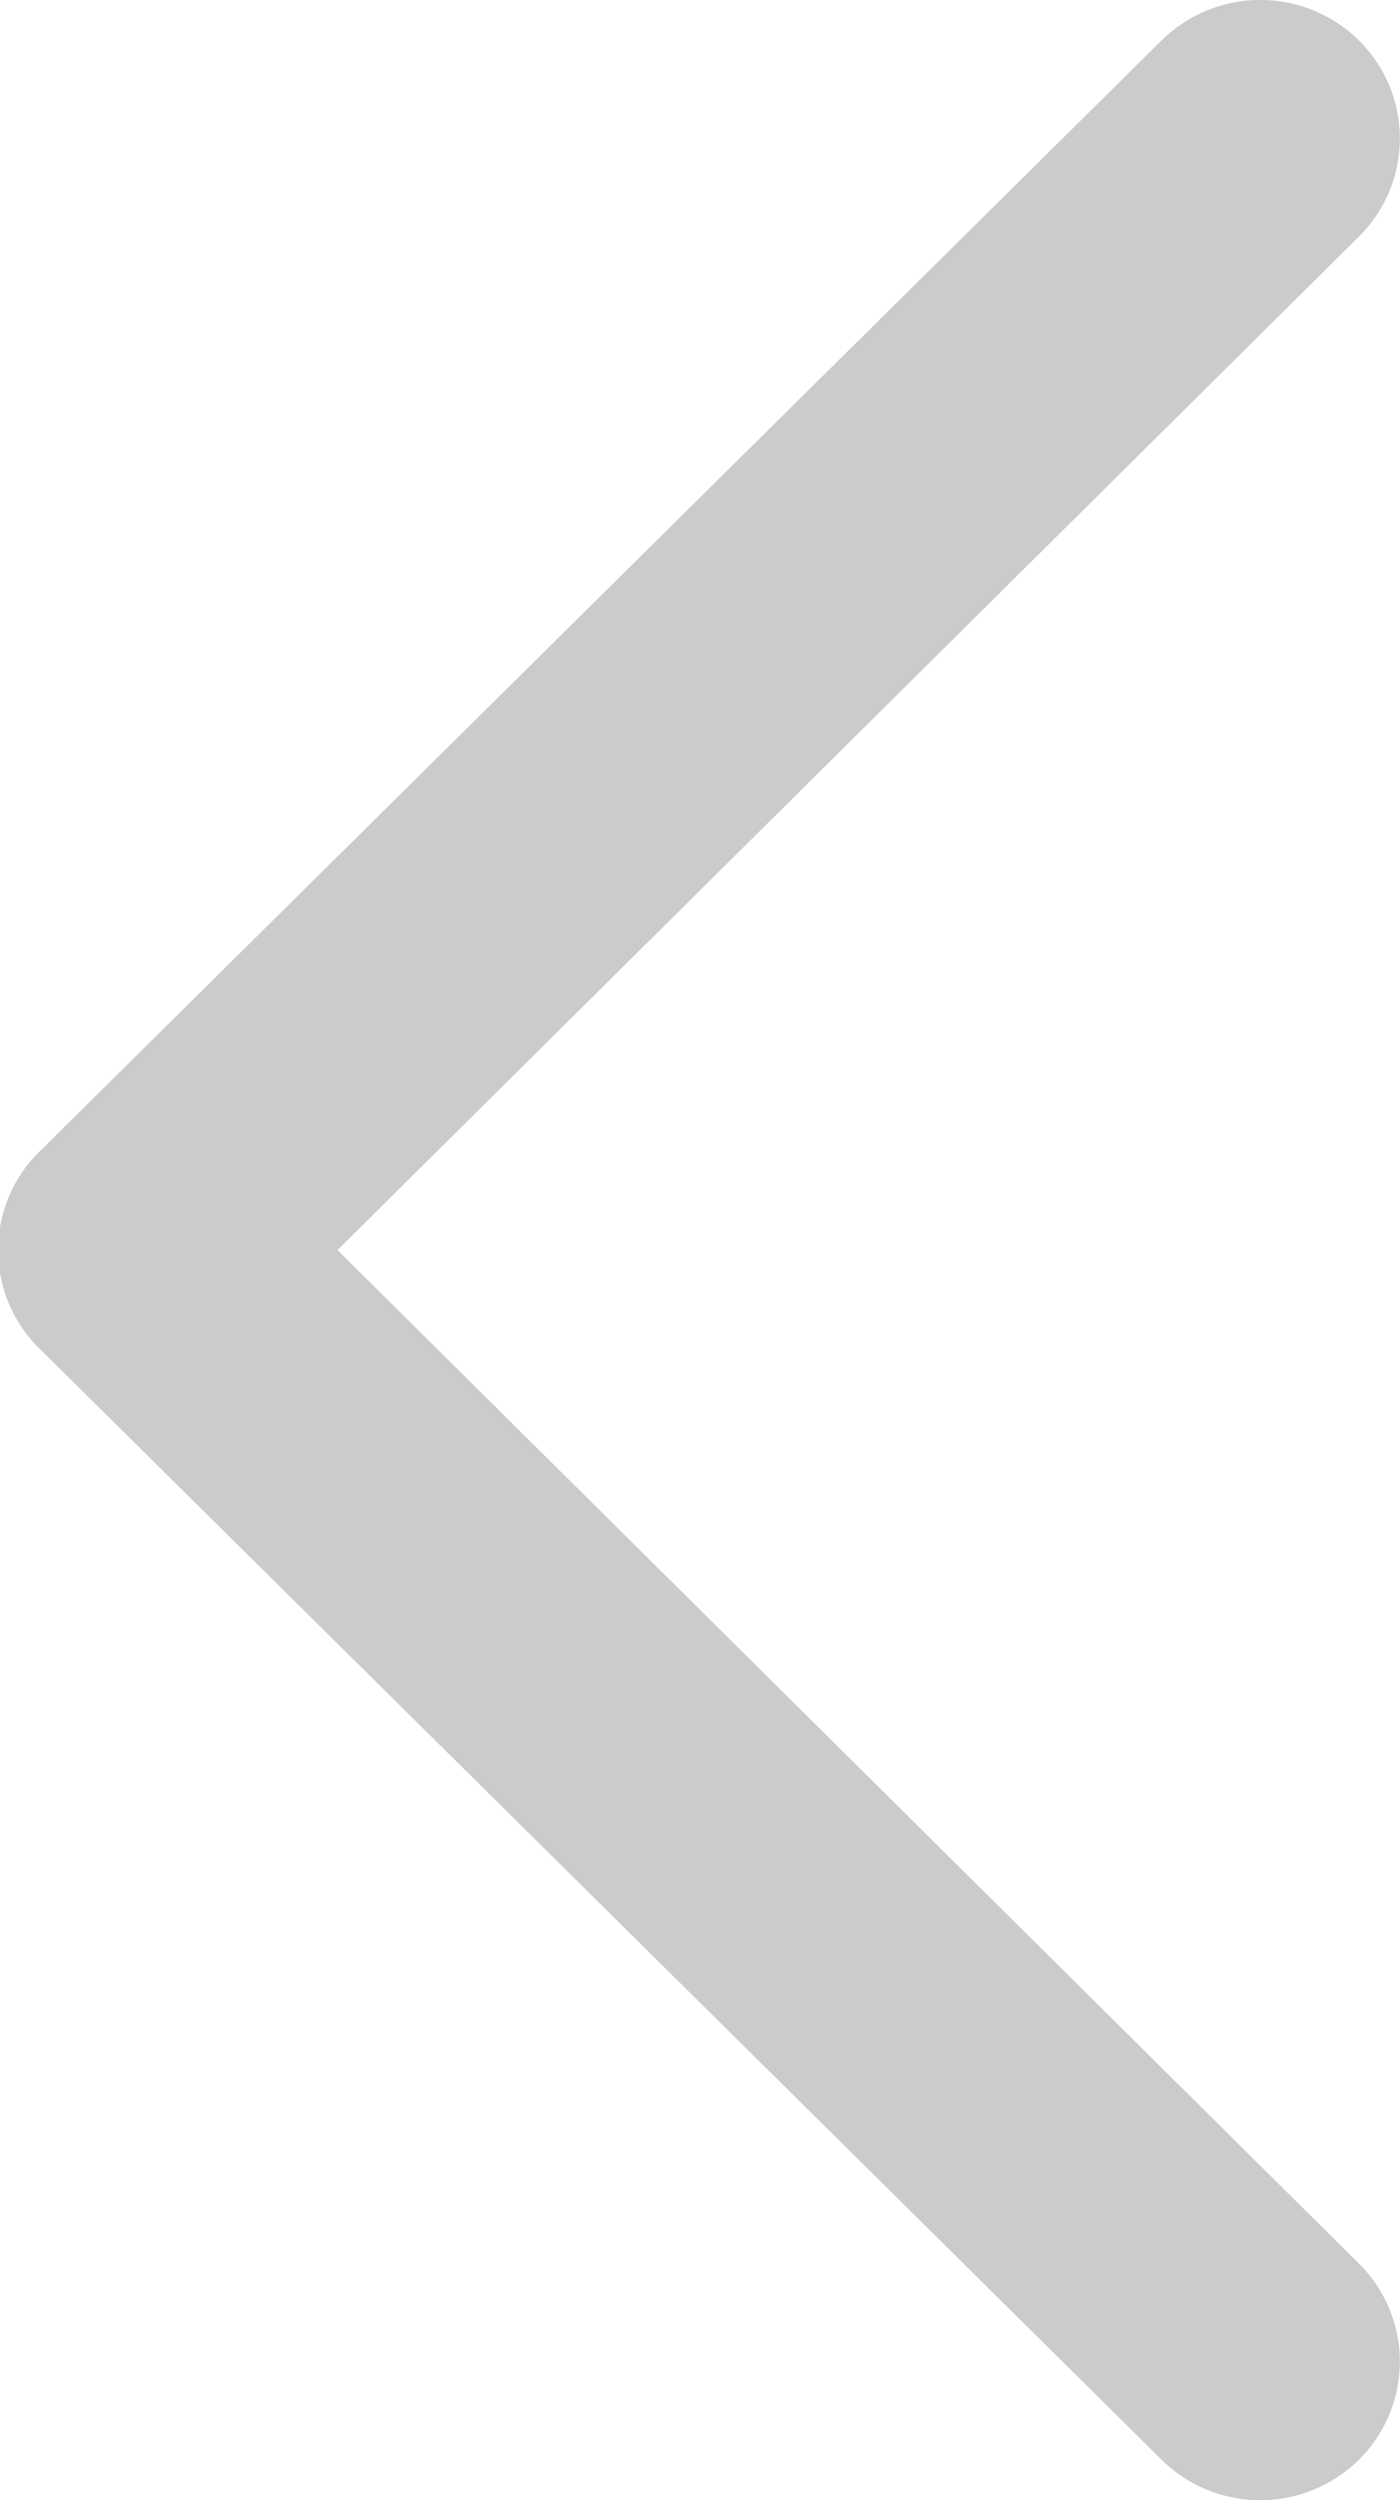 <svg xmlns="http://www.w3.org/2000/svg" width="28" height="50"><path d="M27.18.81a2.76 2.76 0 010 3.92L6.75 25l20.43 20.27a2.76 2.76 0 010 3.92 2.81 2.81 0 01-3.95 0L.82 27a2.76 2.76 0 010-4L23.23.81a2.81 2.81 0 013.95 0z" fill="#cbcbcb"/></svg>